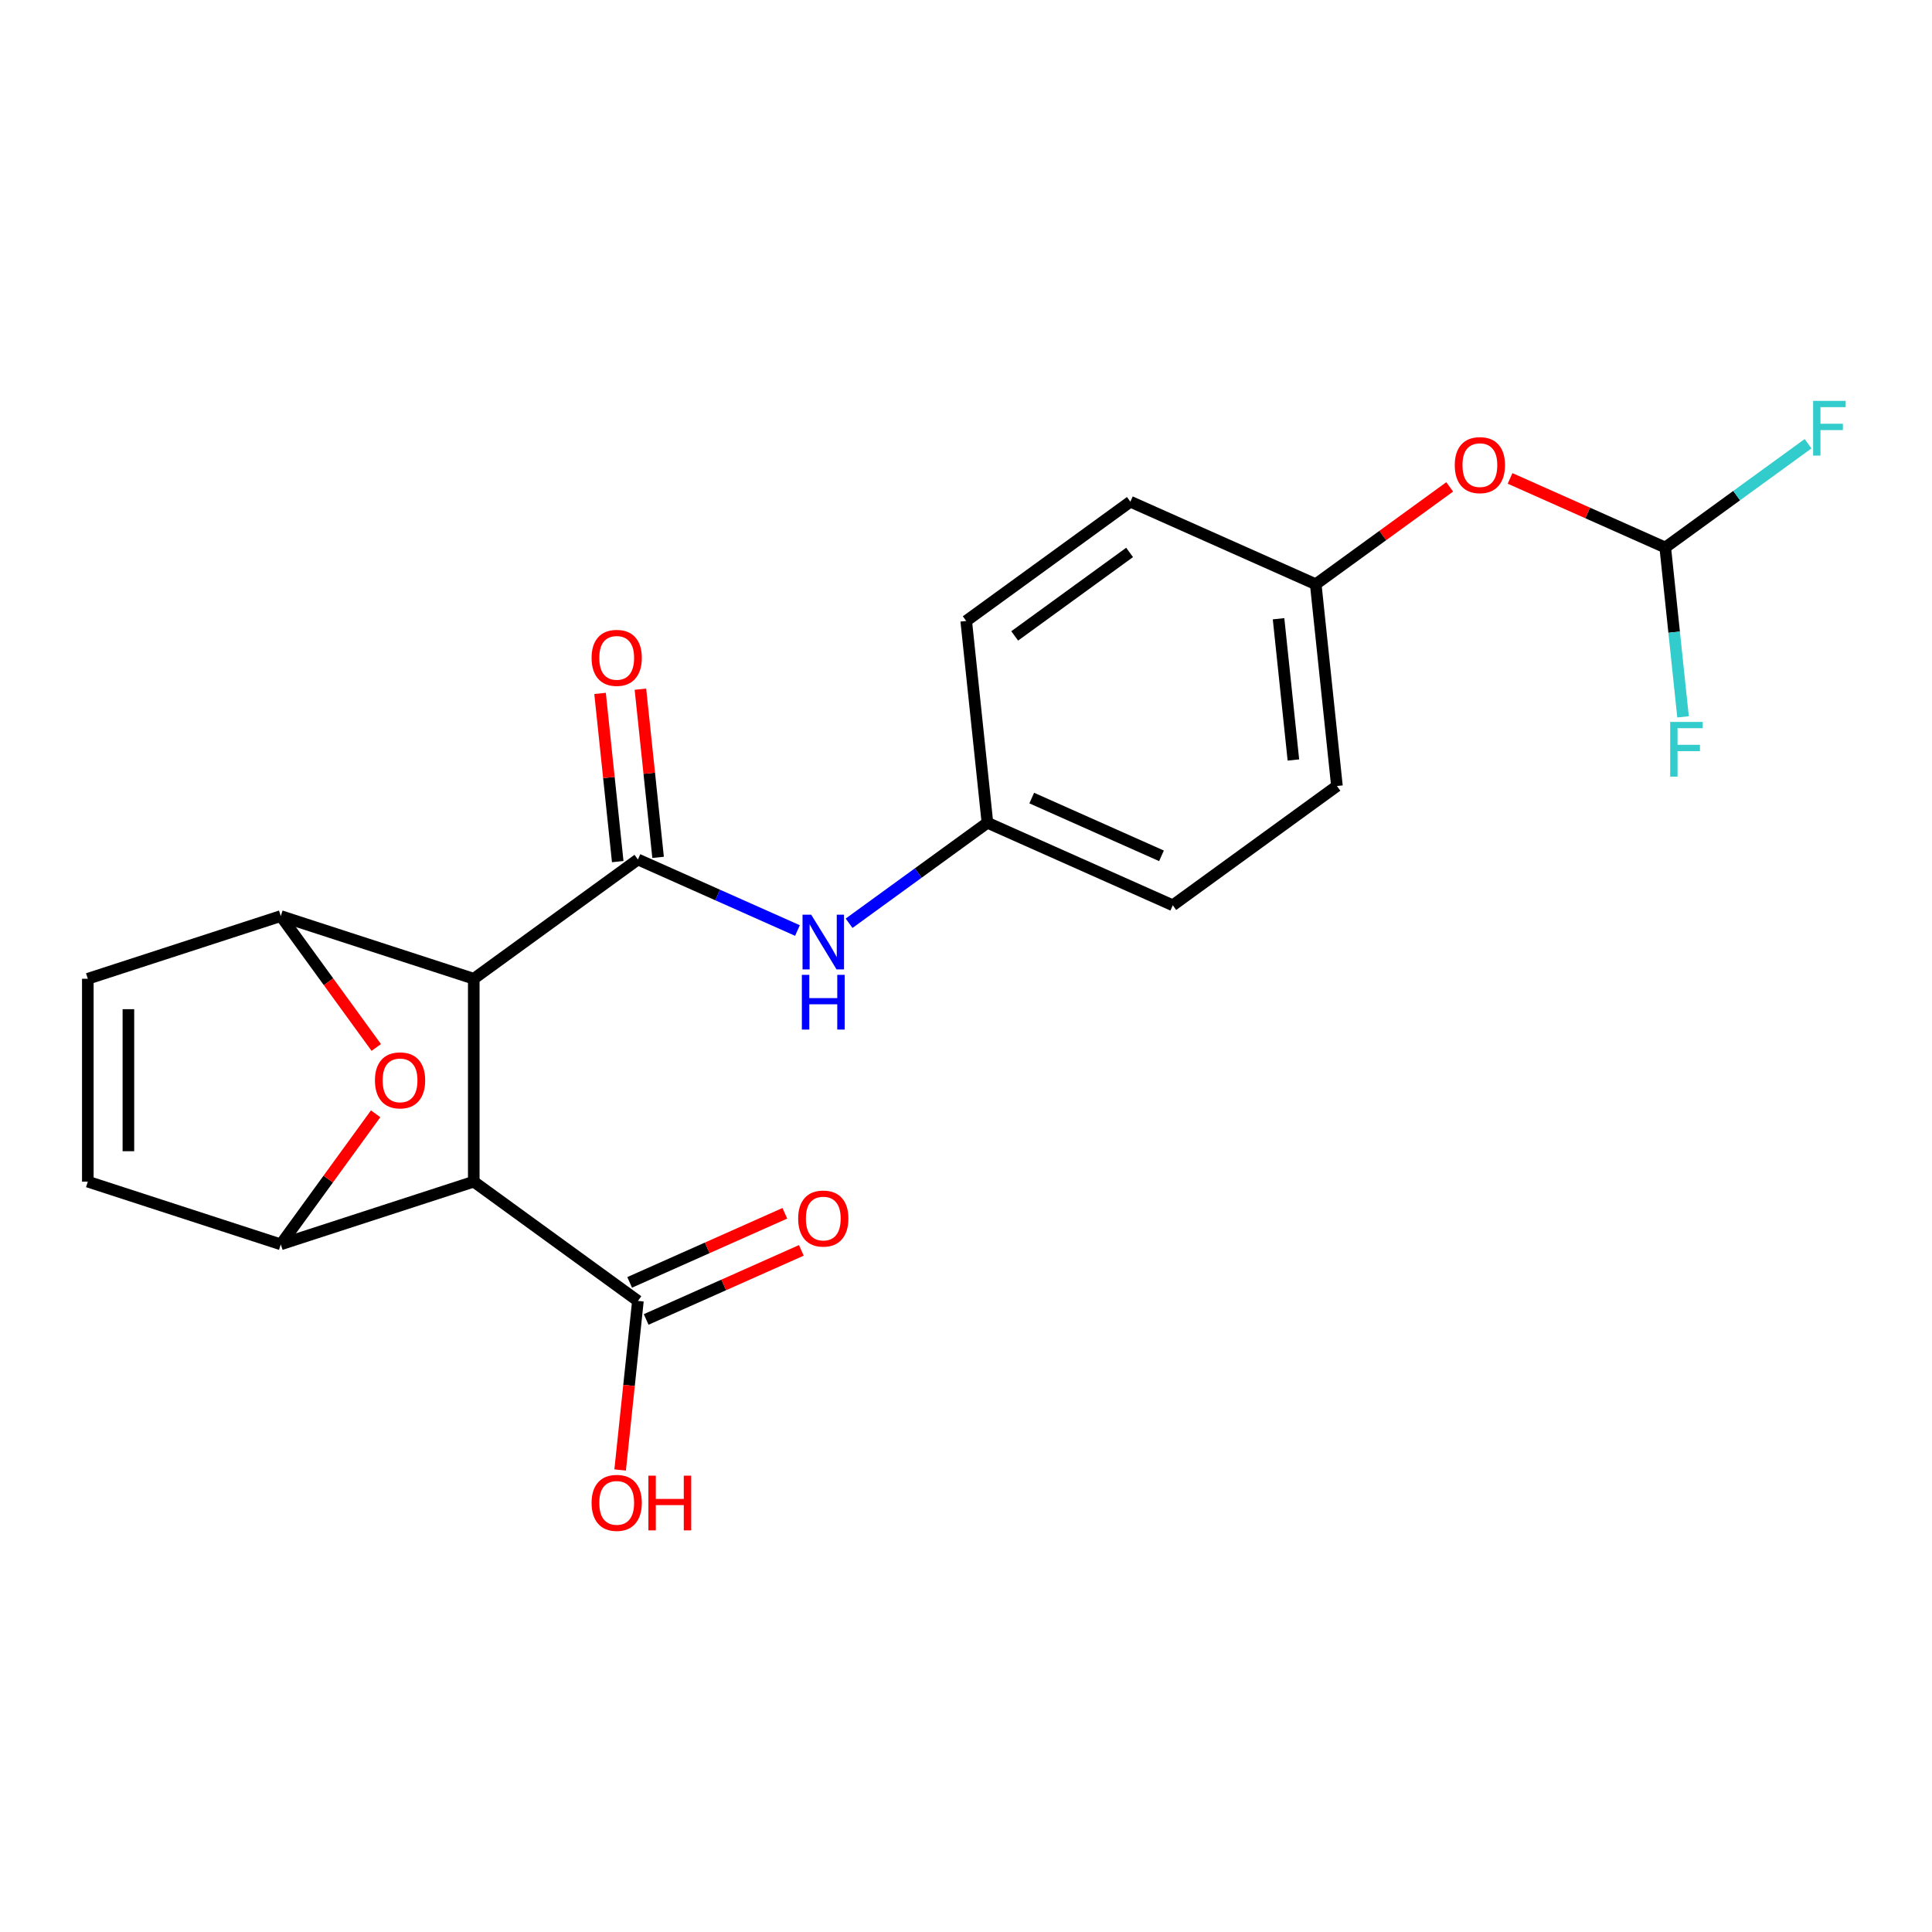 <?xml version='1.0' encoding='iso-8859-1'?>
<svg version='1.1' baseProfile='full'
              xmlns='http://www.w3.org/2000/svg'
                      xmlns:rdkit='http://www.rdkit.org/xml'
                      xmlns:xlink='http://www.w3.org/1999/xlink'
                  xml:space='preserve'
width='1000px' height='1000px' viewBox='0 0 1000 1000'>
<!-- END OF HEADER -->
<rect style='opacity:1.0;fill:#FFFFFF;stroke:none' width='1000' height='1000' x='0' y='0'> </rect>
<path class='bond-0' d='M 245.218,506.603 L 245.218,611.625' style='fill:none;fill-rule:evenodd;stroke:#000000;stroke-width:6px;stroke-linecap:butt;stroke-linejoin:miter;stroke-opacity:1' />
<path class='bond-1' d='M 245.218,506.603 L 330.183,444.872' style='fill:none;fill-rule:evenodd;stroke:#000000;stroke-width:6px;stroke-linecap:butt;stroke-linejoin:miter;stroke-opacity:1' />
<path class='bond-2' d='M 245.218,506.603 L 145.337,474.149' style='fill:none;fill-rule:evenodd;stroke:#000000;stroke-width:6px;stroke-linecap:butt;stroke-linejoin:miter;stroke-opacity:1' />
<path class='bond-3' d='M 245.218,611.625 L 145.337,644.078' style='fill:none;fill-rule:evenodd;stroke:#000000;stroke-width:6px;stroke-linecap:butt;stroke-linejoin:miter;stroke-opacity:1' />
<path class='bond-5' d='M 245.218,611.625 L 330.183,673.355' style='fill:none;fill-rule:evenodd;stroke:#000000;stroke-width:6px;stroke-linecap:butt;stroke-linejoin:miter;stroke-opacity:1' />
<path class='bond-8' d='M 330.183,444.872 L 371.472,463.255' style='fill:none;fill-rule:evenodd;stroke:#000000;stroke-width:6px;stroke-linecap:butt;stroke-linejoin:miter;stroke-opacity:1' />
<path class='bond-8' d='M 371.472,463.255 L 412.76,481.638' style='fill:none;fill-rule:evenodd;stroke:#0000FF;stroke-width:6px;stroke-linecap:butt;stroke-linejoin:miter;stroke-opacity:1' />
<path class='bond-10' d='M 340.628,443.774 L 336.053,400.244' style='fill:none;fill-rule:evenodd;stroke:#000000;stroke-width:6px;stroke-linecap:butt;stroke-linejoin:miter;stroke-opacity:1' />
<path class='bond-10' d='M 336.053,400.244 L 331.477,356.713' style='fill:none;fill-rule:evenodd;stroke:#FF0000;stroke-width:6px;stroke-linecap:butt;stroke-linejoin:miter;stroke-opacity:1' />
<path class='bond-10' d='M 319.738,445.97 L 315.163,402.439' style='fill:none;fill-rule:evenodd;stroke:#000000;stroke-width:6px;stroke-linecap:butt;stroke-linejoin:miter;stroke-opacity:1' />
<path class='bond-10' d='M 315.163,402.439 L 310.588,358.909' style='fill:none;fill-rule:evenodd;stroke:#FF0000;stroke-width:6px;stroke-linecap:butt;stroke-linejoin:miter;stroke-opacity:1' />
<path class='bond-4' d='M 145.337,474.149 L 170.046,508.159' style='fill:none;fill-rule:evenodd;stroke:#000000;stroke-width:6px;stroke-linecap:butt;stroke-linejoin:miter;stroke-opacity:1' />
<path class='bond-4' d='M 170.046,508.159 L 194.755,542.168' style='fill:none;fill-rule:evenodd;stroke:#FF0000;stroke-width:6px;stroke-linecap:butt;stroke-linejoin:miter;stroke-opacity:1' />
<path class='bond-6' d='M 145.337,474.149 L 45.455,506.603' style='fill:none;fill-rule:evenodd;stroke:#000000;stroke-width:6px;stroke-linecap:butt;stroke-linejoin:miter;stroke-opacity:1' />
<path class='bond-22' d='M 145.337,644.078 L 169.886,610.289' style='fill:none;fill-rule:evenodd;stroke:#000000;stroke-width:6px;stroke-linecap:butt;stroke-linejoin:miter;stroke-opacity:1' />
<path class='bond-22' d='M 169.886,610.289 L 194.436,576.499' style='fill:none;fill-rule:evenodd;stroke:#FF0000;stroke-width:6px;stroke-linecap:butt;stroke-linejoin:miter;stroke-opacity:1' />
<path class='bond-23' d='M 145.337,644.078 L 45.455,611.625' style='fill:none;fill-rule:evenodd;stroke:#000000;stroke-width:6px;stroke-linecap:butt;stroke-linejoin:miter;stroke-opacity:1' />
<path class='bond-11' d='M 334.455,682.949 L 374.613,665.07' style='fill:none;fill-rule:evenodd;stroke:#000000;stroke-width:6px;stroke-linecap:butt;stroke-linejoin:miter;stroke-opacity:1' />
<path class='bond-11' d='M 374.613,665.07 L 414.772,647.19' style='fill:none;fill-rule:evenodd;stroke:#FF0000;stroke-width:6px;stroke-linecap:butt;stroke-linejoin:miter;stroke-opacity:1' />
<path class='bond-11' d='M 325.912,663.761 L 366.07,645.881' style='fill:none;fill-rule:evenodd;stroke:#000000;stroke-width:6px;stroke-linecap:butt;stroke-linejoin:miter;stroke-opacity:1' />
<path class='bond-11' d='M 366.07,645.881 L 406.228,628.002' style='fill:none;fill-rule:evenodd;stroke:#FF0000;stroke-width:6px;stroke-linecap:butt;stroke-linejoin:miter;stroke-opacity:1' />
<path class='bond-17' d='M 330.183,673.355 L 325.585,717.106' style='fill:none;fill-rule:evenodd;stroke:#000000;stroke-width:6px;stroke-linecap:butt;stroke-linejoin:miter;stroke-opacity:1' />
<path class='bond-17' d='M 325.585,717.106 L 320.986,760.856' style='fill:none;fill-rule:evenodd;stroke:#FF0000;stroke-width:6px;stroke-linecap:butt;stroke-linejoin:miter;stroke-opacity:1' />
<path class='bond-7' d='M 45.455,506.603 L 45.455,611.625' style='fill:none;fill-rule:evenodd;stroke:#000000;stroke-width:6px;stroke-linecap:butt;stroke-linejoin:miter;stroke-opacity:1' />
<path class='bond-7' d='M 66.459,522.356 L 66.459,595.871' style='fill:none;fill-rule:evenodd;stroke:#000000;stroke-width:6px;stroke-linecap:butt;stroke-linejoin:miter;stroke-opacity:1' />
<path class='bond-13' d='M 439.491,477.878 L 475.291,451.868' style='fill:none;fill-rule:evenodd;stroke:#0000FF;stroke-width:6px;stroke-linecap:butt;stroke-linejoin:miter;stroke-opacity:1' />
<path class='bond-13' d='M 475.291,451.868 L 511.09,425.858' style='fill:none;fill-rule:evenodd;stroke:#000000;stroke-width:6px;stroke-linecap:butt;stroke-linejoin:miter;stroke-opacity:1' />
<path class='bond-9' d='M 861.927,283.383 L 821.768,265.503' style='fill:none;fill-rule:evenodd;stroke:#000000;stroke-width:6px;stroke-linecap:butt;stroke-linejoin:miter;stroke-opacity:1' />
<path class='bond-9' d='M 821.768,265.503 L 781.61,247.624' style='fill:none;fill-rule:evenodd;stroke:#FF0000;stroke-width:6px;stroke-linecap:butt;stroke-linejoin:miter;stroke-opacity:1' />
<path class='bond-15' d='M 861.927,283.383 L 898.886,256.53' style='fill:none;fill-rule:evenodd;stroke:#000000;stroke-width:6px;stroke-linecap:butt;stroke-linejoin:miter;stroke-opacity:1' />
<path class='bond-15' d='M 898.886,256.53 L 935.846,229.678' style='fill:none;fill-rule:evenodd;stroke:#33CCCC;stroke-width:6px;stroke-linecap:butt;stroke-linejoin:miter;stroke-opacity:1' />
<path class='bond-16' d='M 861.927,283.383 L 866.534,327.214' style='fill:none;fill-rule:evenodd;stroke:#000000;stroke-width:6px;stroke-linecap:butt;stroke-linejoin:miter;stroke-opacity:1' />
<path class='bond-16' d='M 866.534,327.214 L 871.14,371.044' style='fill:none;fill-rule:evenodd;stroke:#33CCCC;stroke-width:6px;stroke-linecap:butt;stroke-linejoin:miter;stroke-opacity:1' />
<path class='bond-12' d='M 750.359,252.019 L 715.689,277.208' style='fill:none;fill-rule:evenodd;stroke:#FF0000;stroke-width:6px;stroke-linecap:butt;stroke-linejoin:miter;stroke-opacity:1' />
<path class='bond-12' d='M 715.689,277.208 L 681.02,302.397' style='fill:none;fill-rule:evenodd;stroke:#000000;stroke-width:6px;stroke-linecap:butt;stroke-linejoin:miter;stroke-opacity:1' />
<path class='bond-18' d='M 511.09,425.858 L 500.112,321.411' style='fill:none;fill-rule:evenodd;stroke:#000000;stroke-width:6px;stroke-linecap:butt;stroke-linejoin:miter;stroke-opacity:1' />
<path class='bond-19' d='M 511.09,425.858 L 607.033,468.574' style='fill:none;fill-rule:evenodd;stroke:#000000;stroke-width:6px;stroke-linecap:butt;stroke-linejoin:miter;stroke-opacity:1' />
<path class='bond-19' d='M 534.025,413.077 L 601.185,442.978' style='fill:none;fill-rule:evenodd;stroke:#000000;stroke-width:6px;stroke-linecap:butt;stroke-linejoin:miter;stroke-opacity:1' />
<path class='bond-14' d='M 681.02,302.397 L 691.997,406.844' style='fill:none;fill-rule:evenodd;stroke:#000000;stroke-width:6px;stroke-linecap:butt;stroke-linejoin:miter;stroke-opacity:1' />
<path class='bond-14' d='M 661.777,320.26 L 669.461,393.373' style='fill:none;fill-rule:evenodd;stroke:#000000;stroke-width:6px;stroke-linecap:butt;stroke-linejoin:miter;stroke-opacity:1' />
<path class='bond-24' d='M 681.02,302.397 L 585.077,259.681' style='fill:none;fill-rule:evenodd;stroke:#000000;stroke-width:6px;stroke-linecap:butt;stroke-linejoin:miter;stroke-opacity:1' />
<path class='bond-20' d='M 500.112,321.411 L 585.077,259.681' style='fill:none;fill-rule:evenodd;stroke:#000000;stroke-width:6px;stroke-linecap:butt;stroke-linejoin:miter;stroke-opacity:1' />
<path class='bond-20' d='M 525.203,329.145 L 584.679,285.933' style='fill:none;fill-rule:evenodd;stroke:#000000;stroke-width:6px;stroke-linecap:butt;stroke-linejoin:miter;stroke-opacity:1' />
<path class='bond-21' d='M 607.033,468.574 L 691.997,406.844' style='fill:none;fill-rule:evenodd;stroke:#000000;stroke-width:6px;stroke-linecap:butt;stroke-linejoin:miter;stroke-opacity:1' />
<path  class='atom-5' d='M 194.067 559.194
Q 194.067 552.394, 197.427 548.594
Q 200.787 544.794, 207.067 544.794
Q 213.347 544.794, 216.707 548.594
Q 220.067 552.394, 220.067 559.194
Q 220.067 566.074, 216.667 569.994
Q 213.267 573.874, 207.067 573.874
Q 200.827 573.874, 197.427 569.994
Q 194.067 566.114, 194.067 559.194
M 207.067 570.674
Q 211.387 570.674, 213.707 567.794
Q 216.067 564.874, 216.067 559.194
Q 216.067 553.634, 213.707 550.834
Q 211.387 547.994, 207.067 547.994
Q 202.747 547.994, 200.387 550.794
Q 198.067 553.594, 198.067 559.194
Q 198.067 564.914, 200.387 567.794
Q 202.747 570.674, 207.067 570.674
' fill='#FF0000'/>
<path  class='atom-9' d='M 419.866 473.429
L 429.146 488.429
Q 430.066 489.909, 431.546 492.589
Q 433.026 495.269, 433.106 495.429
L 433.106 473.429
L 436.866 473.429
L 436.866 501.749
L 432.986 501.749
L 423.026 485.349
Q 421.866 483.429, 420.626 481.229
Q 419.426 479.029, 419.066 478.349
L 419.066 501.749
L 415.386 501.749
L 415.386 473.429
L 419.866 473.429
' fill='#0000FF'/>
<path  class='atom-9' d='M 415.046 504.581
L 418.886 504.581
L 418.886 516.621
L 433.366 516.621
L 433.366 504.581
L 437.206 504.581
L 437.206 532.901
L 433.366 532.901
L 433.366 519.821
L 418.886 519.821
L 418.886 532.901
L 415.046 532.901
L 415.046 504.581
' fill='#0000FF'/>
<path  class='atom-11' d='M 306.205 340.505
Q 306.205 333.705, 309.565 329.905
Q 312.925 326.105, 319.205 326.105
Q 325.485 326.105, 328.845 329.905
Q 332.205 333.705, 332.205 340.505
Q 332.205 347.385, 328.805 351.305
Q 325.405 355.185, 319.205 355.185
Q 312.965 355.185, 309.565 351.305
Q 306.205 347.425, 306.205 340.505
M 319.205 351.985
Q 323.525 351.985, 325.845 349.105
Q 328.205 346.185, 328.205 340.505
Q 328.205 334.945, 325.845 332.145
Q 323.525 329.305, 319.205 329.305
Q 314.885 329.305, 312.525 332.105
Q 310.205 334.905, 310.205 340.505
Q 310.205 346.225, 312.525 349.105
Q 314.885 351.985, 319.205 351.985
' fill='#FF0000'/>
<path  class='atom-12' d='M 413.126 630.719
Q 413.126 623.919, 416.486 620.119
Q 419.846 616.319, 426.126 616.319
Q 432.406 616.319, 435.766 620.119
Q 439.126 623.919, 439.126 630.719
Q 439.126 637.599, 435.726 641.519
Q 432.326 645.399, 426.126 645.399
Q 419.886 645.399, 416.486 641.519
Q 413.126 637.639, 413.126 630.719
M 426.126 642.199
Q 430.446 642.199, 432.766 639.319
Q 435.126 636.399, 435.126 630.719
Q 435.126 625.159, 432.766 622.359
Q 430.446 619.519, 426.126 619.519
Q 421.806 619.519, 419.446 622.319
Q 417.126 625.119, 417.126 630.719
Q 417.126 636.439, 419.446 639.319
Q 421.806 642.199, 426.126 642.199
' fill='#FF0000'/>
<path  class='atom-13' d='M 752.984 240.747
Q 752.984 233.947, 756.344 230.147
Q 759.704 226.347, 765.984 226.347
Q 772.264 226.347, 775.624 230.147
Q 778.984 233.947, 778.984 240.747
Q 778.984 247.627, 775.584 251.547
Q 772.184 255.427, 765.984 255.427
Q 759.744 255.427, 756.344 251.547
Q 752.984 247.667, 752.984 240.747
M 765.984 252.227
Q 770.304 252.227, 772.624 249.347
Q 774.984 246.427, 774.984 240.747
Q 774.984 235.187, 772.624 232.387
Q 770.304 229.547, 765.984 229.547
Q 761.664 229.547, 759.304 232.347
Q 756.984 235.147, 756.984 240.747
Q 756.984 246.467, 759.304 249.347
Q 761.664 252.227, 765.984 252.227
' fill='#FF0000'/>
<path  class='atom-16' d='M 938.471 207.493
L 955.311 207.493
L 955.311 210.733
L 942.271 210.733
L 942.271 219.333
L 953.871 219.333
L 953.871 222.613
L 942.271 222.613
L 942.271 235.813
L 938.471 235.813
L 938.471 207.493
' fill='#33CCCC'/>
<path  class='atom-17' d='M 864.485 373.67
L 881.325 373.67
L 881.325 376.91
L 868.285 376.91
L 868.285 385.51
L 879.885 385.51
L 879.885 388.79
L 868.285 388.79
L 868.285 401.99
L 864.485 401.99
L 864.485 373.67
' fill='#33CCCC'/>
<path  class='atom-18' d='M 306.205 777.882
Q 306.205 771.082, 309.565 767.282
Q 312.925 763.482, 319.205 763.482
Q 325.485 763.482, 328.845 767.282
Q 332.205 771.082, 332.205 777.882
Q 332.205 784.762, 328.805 788.682
Q 325.405 792.562, 319.205 792.562
Q 312.965 792.562, 309.565 788.682
Q 306.205 784.802, 306.205 777.882
M 319.205 789.362
Q 323.525 789.362, 325.845 786.482
Q 328.205 783.562, 328.205 777.882
Q 328.205 772.322, 325.845 769.522
Q 323.525 766.682, 319.205 766.682
Q 314.885 766.682, 312.525 769.482
Q 310.205 772.282, 310.205 777.882
Q 310.205 783.602, 312.525 786.482
Q 314.885 789.362, 319.205 789.362
' fill='#FF0000'/>
<path  class='atom-18' d='M 335.605 763.802
L 339.445 763.802
L 339.445 775.842
L 353.925 775.842
L 353.925 763.802
L 357.765 763.802
L 357.765 792.122
L 353.925 792.122
L 353.925 779.042
L 339.445 779.042
L 339.445 792.122
L 335.605 792.122
L 335.605 763.802
' fill='#FF0000'/>
</svg>
